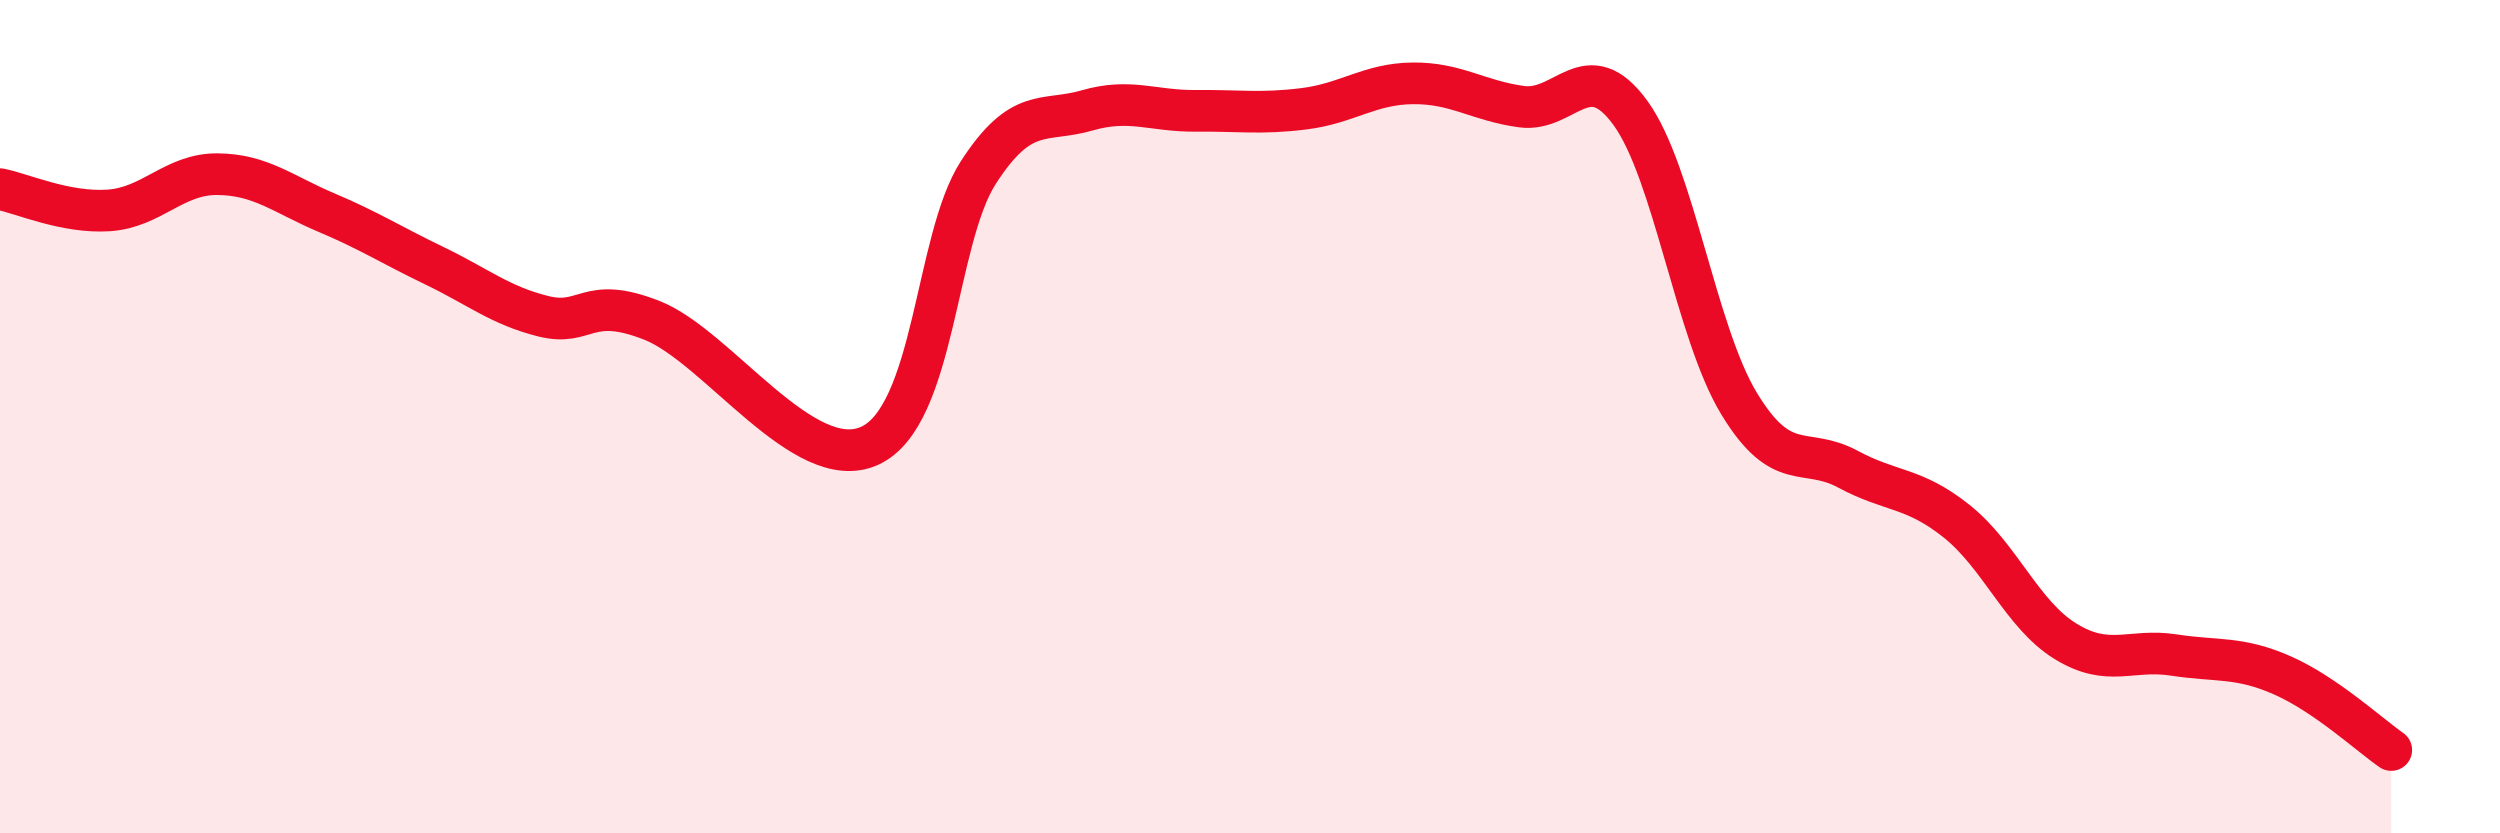 
    <svg width="60" height="20" viewBox="0 0 60 20" xmlns="http://www.w3.org/2000/svg">
      <path
        d="M 0,4.54 C 0.52,4.64 1.57,5.12 2.61,5.05 C 3.65,4.98 4.18,4.17 5.22,4.18 C 6.26,4.19 6.79,4.66 7.83,5.1 C 8.87,5.54 9.39,5.88 10.43,6.38 C 11.47,6.88 12,7.33 13.04,7.59 C 14.08,7.85 14.08,7.07 15.65,7.69 C 17.22,8.31 19.3,11.41 20.87,10.7 C 22.44,9.99 22.44,5.75 23.48,4.14 C 24.52,2.53 25.05,2.95 26.09,2.65 C 27.13,2.35 27.66,2.67 28.7,2.66 C 29.74,2.65 30.26,2.74 31.3,2.61 C 32.34,2.48 32.87,2.01 33.91,2 C 34.95,1.99 35.48,2.42 36.52,2.56 C 37.56,2.7 38.09,1.28 39.13,2.71 C 40.17,4.14 40.7,7.98 41.74,9.69 C 42.78,11.4 43.31,10.7 44.35,11.26 C 45.39,11.82 45.92,11.68 46.96,12.51 C 48,13.34 48.53,14.75 49.57,15.39 C 50.61,16.03 51.13,15.56 52.17,15.72 C 53.21,15.88 53.74,15.75 54.78,16.21 C 55.82,16.67 56.87,17.64 57.39,18L57.39 20L0 20Z"
        fill="#EB0A25"
        opacity="0.1"
        stroke-linecap="round"
        stroke-linejoin="round"
      />
      <path
        d="M 0,4.54 C 0.52,4.64 1.57,5.12 2.61,5.05 C 3.65,4.98 4.18,4.17 5.22,4.18 C 6.26,4.19 6.79,4.66 7.83,5.1 C 8.87,5.54 9.39,5.88 10.43,6.38 C 11.47,6.88 12,7.33 13.04,7.59 C 14.08,7.85 14.08,7.07 15.65,7.69 C 17.22,8.31 19.3,11.41 20.87,10.7 C 22.44,9.99 22.44,5.75 23.48,4.14 C 24.52,2.53 25.05,2.95 26.09,2.65 C 27.13,2.35 27.66,2.67 28.7,2.66 C 29.74,2.65 30.26,2.74 31.3,2.61 C 32.34,2.48 32.87,2.01 33.91,2 C 34.95,1.99 35.48,2.42 36.52,2.56 C 37.56,2.7 38.09,1.28 39.13,2.71 C 40.17,4.14 40.7,7.98 41.74,9.69 C 42.78,11.4 43.31,10.7 44.35,11.26 C 45.39,11.82 45.92,11.68 46.96,12.51 C 48,13.34 48.53,14.75 49.57,15.39 C 50.61,16.03 51.13,15.56 52.17,15.72 C 53.21,15.88 53.74,15.75 54.78,16.21 C 55.82,16.67 56.87,17.64 57.39,18"
        stroke="#EB0A25"
        stroke-width="1"
        fill="none"
        stroke-linecap="round"
        stroke-linejoin="round"
      />
    </svg>
  